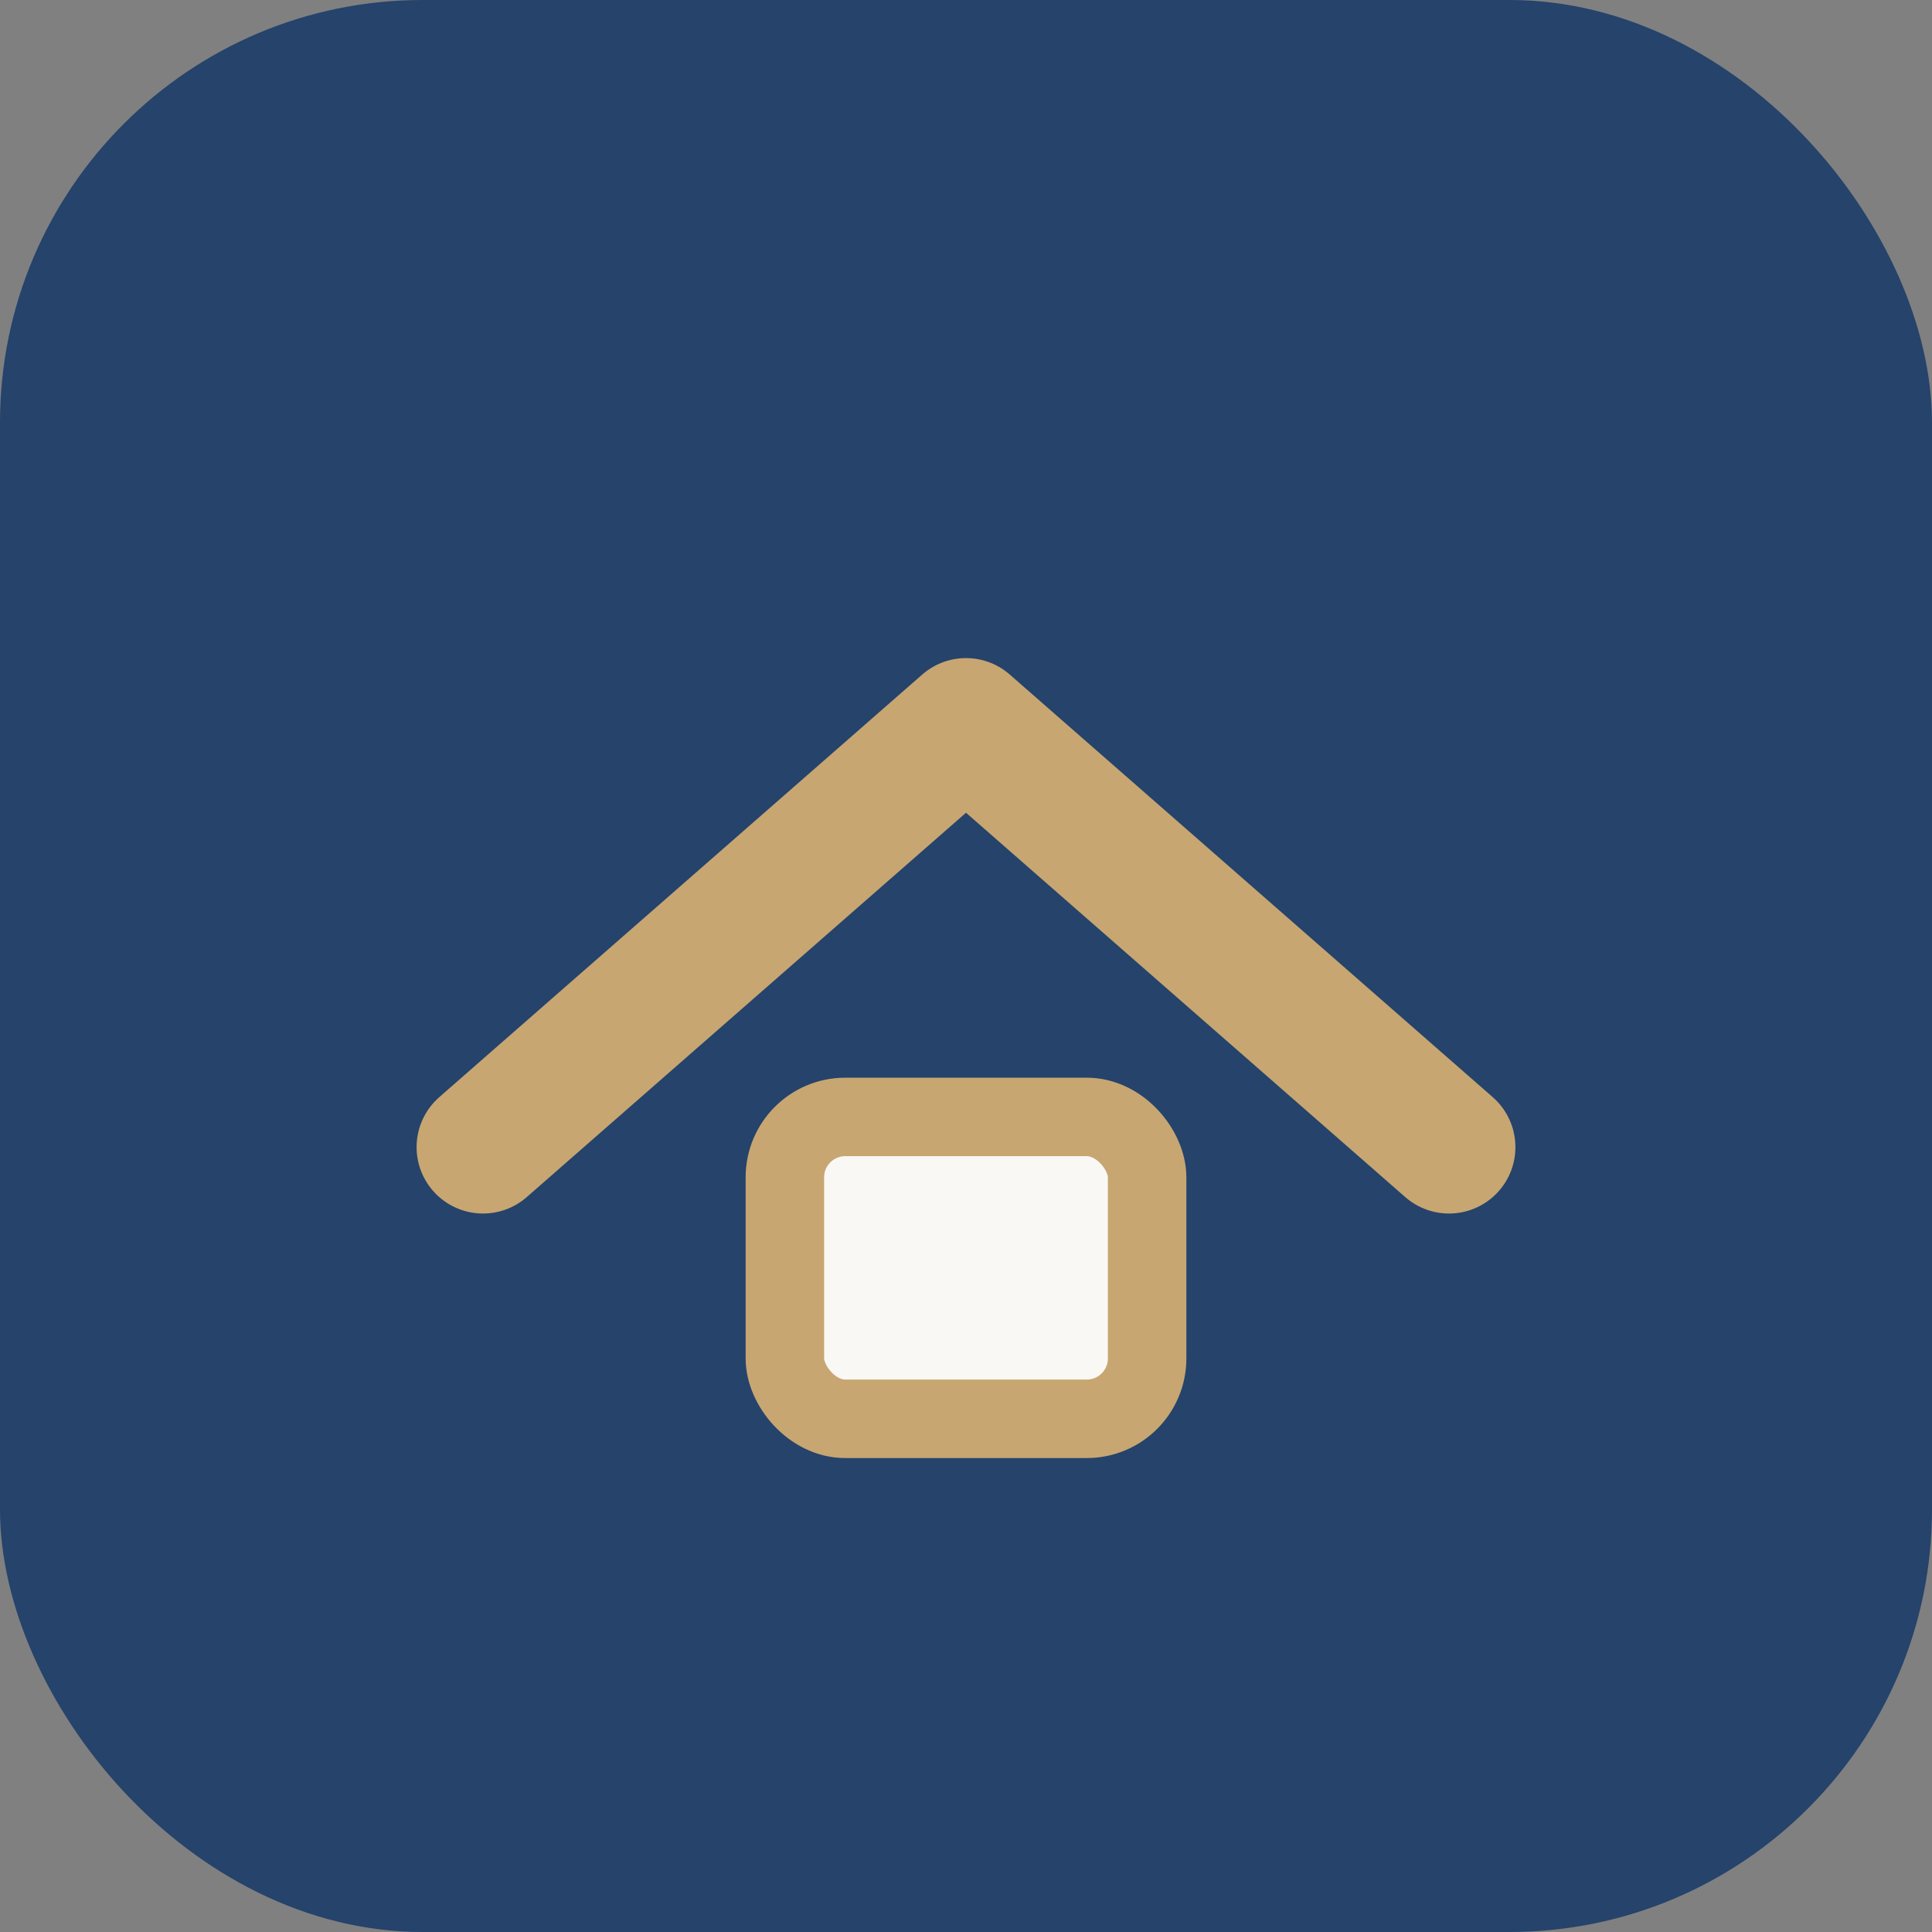 <?xml version="1.0" encoding="UTF-8"?>
<svg xmlns="http://www.w3.org/2000/svg" width="32" height="32" viewBox="0 0 32 32"><rect x="0" y="0" width="32" height="32" fill="#808080" stroke="none"/><rect width="32" height="32" rx="7" fill="#25436b"/><path d="M8 19l8-7 8 7" fill="none" stroke="#c7a671" stroke-width="2.2" stroke-linecap="round" stroke-linejoin="round"/><rect x="13" y="18.5" width="6" height="5" rx="1" fill="#f9f8f4" stroke="#c7a671" stroke-width="1.3"/></svg>